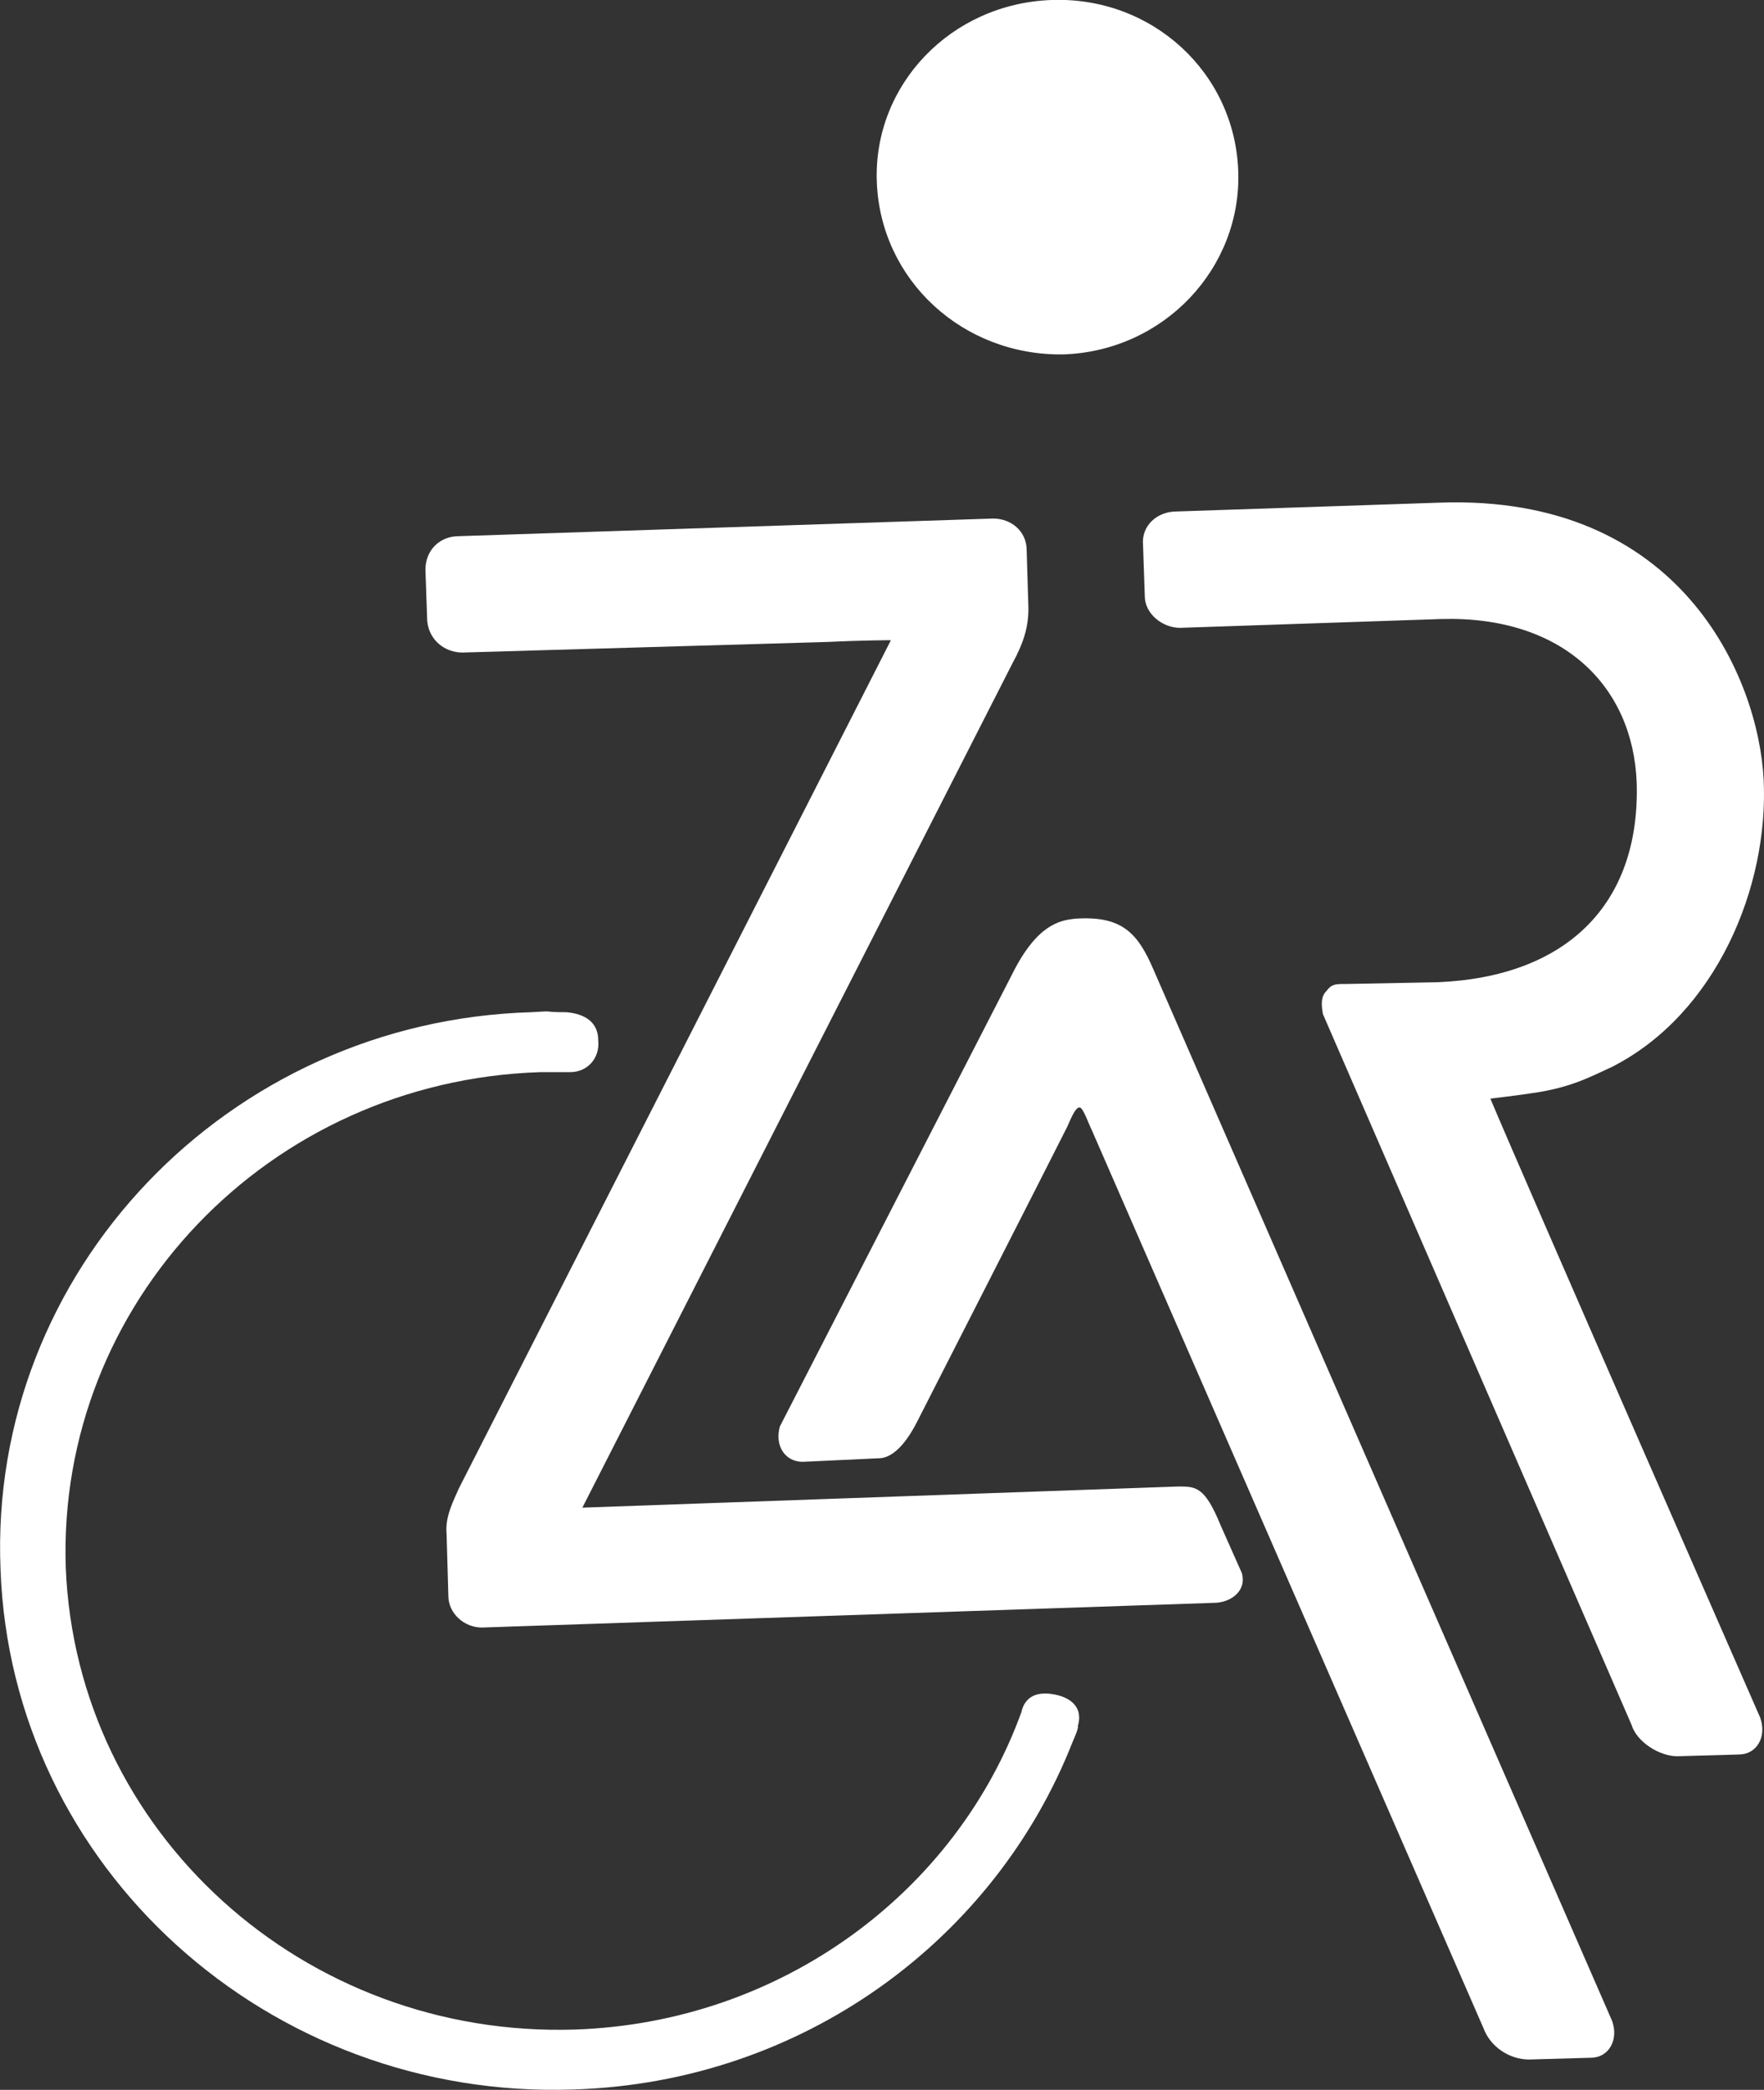 <?xml version="1.0" encoding="UTF-8"?><svg id="Ebene_1" xmlns="http://www.w3.org/2000/svg" viewBox="0 0 100.05 118.53"><rect x="0" y="0" width="100.05" height="118.53" fill="#333333" stroke="none"/><defs><style>.cls-1{fill:#fff;}</style></defs><path class="cls-1" d="m70.43,89.21l-1.2-2.7c-.9-2.2-1.4-2.2-2.4-2.2l-33.8,1.2,24.4-47.9c.6-1.1.9-2,.9-3.1l-.1-3.3c0-1.1-.9-1.8-1.9-1.8l-30.3,1c-1.1,0-1.9.8-1.9,1.9l.1,2.9c.1,1.1,1,1.8,2,1.8l20.7-.6c2.1-.1,3.6-.1,3.6-.1l-24.5,48.1c-.3.7-.8,1.6-.7,2.6l.1,3.5c0,1,.9,1.8,1.9,1.8l41.5-1.4c1,0,1.9-.7,1.6-1.7"/><path class="cls-1" d="m60.53,63.91c.3-.7.5-1.1.7-1.1s.5.9.7,1.3l22.2,50.9c.4,1.1,1.5,1.8,2.6,1.8l3.5-.1c1,0,1.6-1,1.2-2.1l-26-59.6c-.9-2.1-1.8-3.1-4.5-2.9-.8.1-2.1.3-3.5,3.1l-13.2,25.7c-.3,1.1.3,2,1.3,2l4.3-.2c1,0,1.8-1.3,2.2-2.1,0,0,7.6-14.9,8.5-16.7"/><path class="cls-1" d="m92.53,97.81c.3,1,1.6,1.8,2.6,1.8l3.5-.1c1,0,1.6-1,1.2-2.1,0,0-13.5-30.8-15.3-35.1,0,0,1.7-.2,2.3-.3,2.2-.3,3.3-.9,4.6-1.5,5.9-3,8.9-10.2,8.6-16.3-.3-5.8-4.7-16.2-18.4-15.7l-14.9.5c-1.1,0-2,.8-1.9,1.9l.1,2.9c0,1,1,1.8,2,1.8l14.8-.5c6.9-.2,10.9,3.8,11.1,9.3.2,6.9-4,11-11.3,11.3l-5.2.1c-.6,0-.8,0-1.1.4-.3.3-.3.7-.2,1.3l17.5,40.3Z"/><path class="cls-1" d="m49.73,10.31C49.53,4.81,53.93.21,59.63,0s10.4,4.1,10.6,9.7c.2,5.5-4.2,10.2-9.9,10.4-5.7.1-10.4-4.2-10.6-9.8"/><path class="cls-1" d="m57.93,97.11c-3.7,10.2-13.6,17.6-25.3,18-15.4.5-28.3-11.2-28.9-26.2-.5-15,11.5-27.6,26.9-28.1h1.7c1,0,1.7-.8,1.6-1.8,0-1-.7-1.5-1.8-1.6-1.5,0-.5-.1-2,0C12.93,57.91-.67,72.11.03,89.01c.6,16.9,15.2,30.1,32.5,29.5,13-.4,23.9-8.5,28.3-19.7.4-.9.3-.9.3-.9.3-1-.3-1.6-1.3-1.8-1-.2-1.7.1-1.9,1"/></svg>